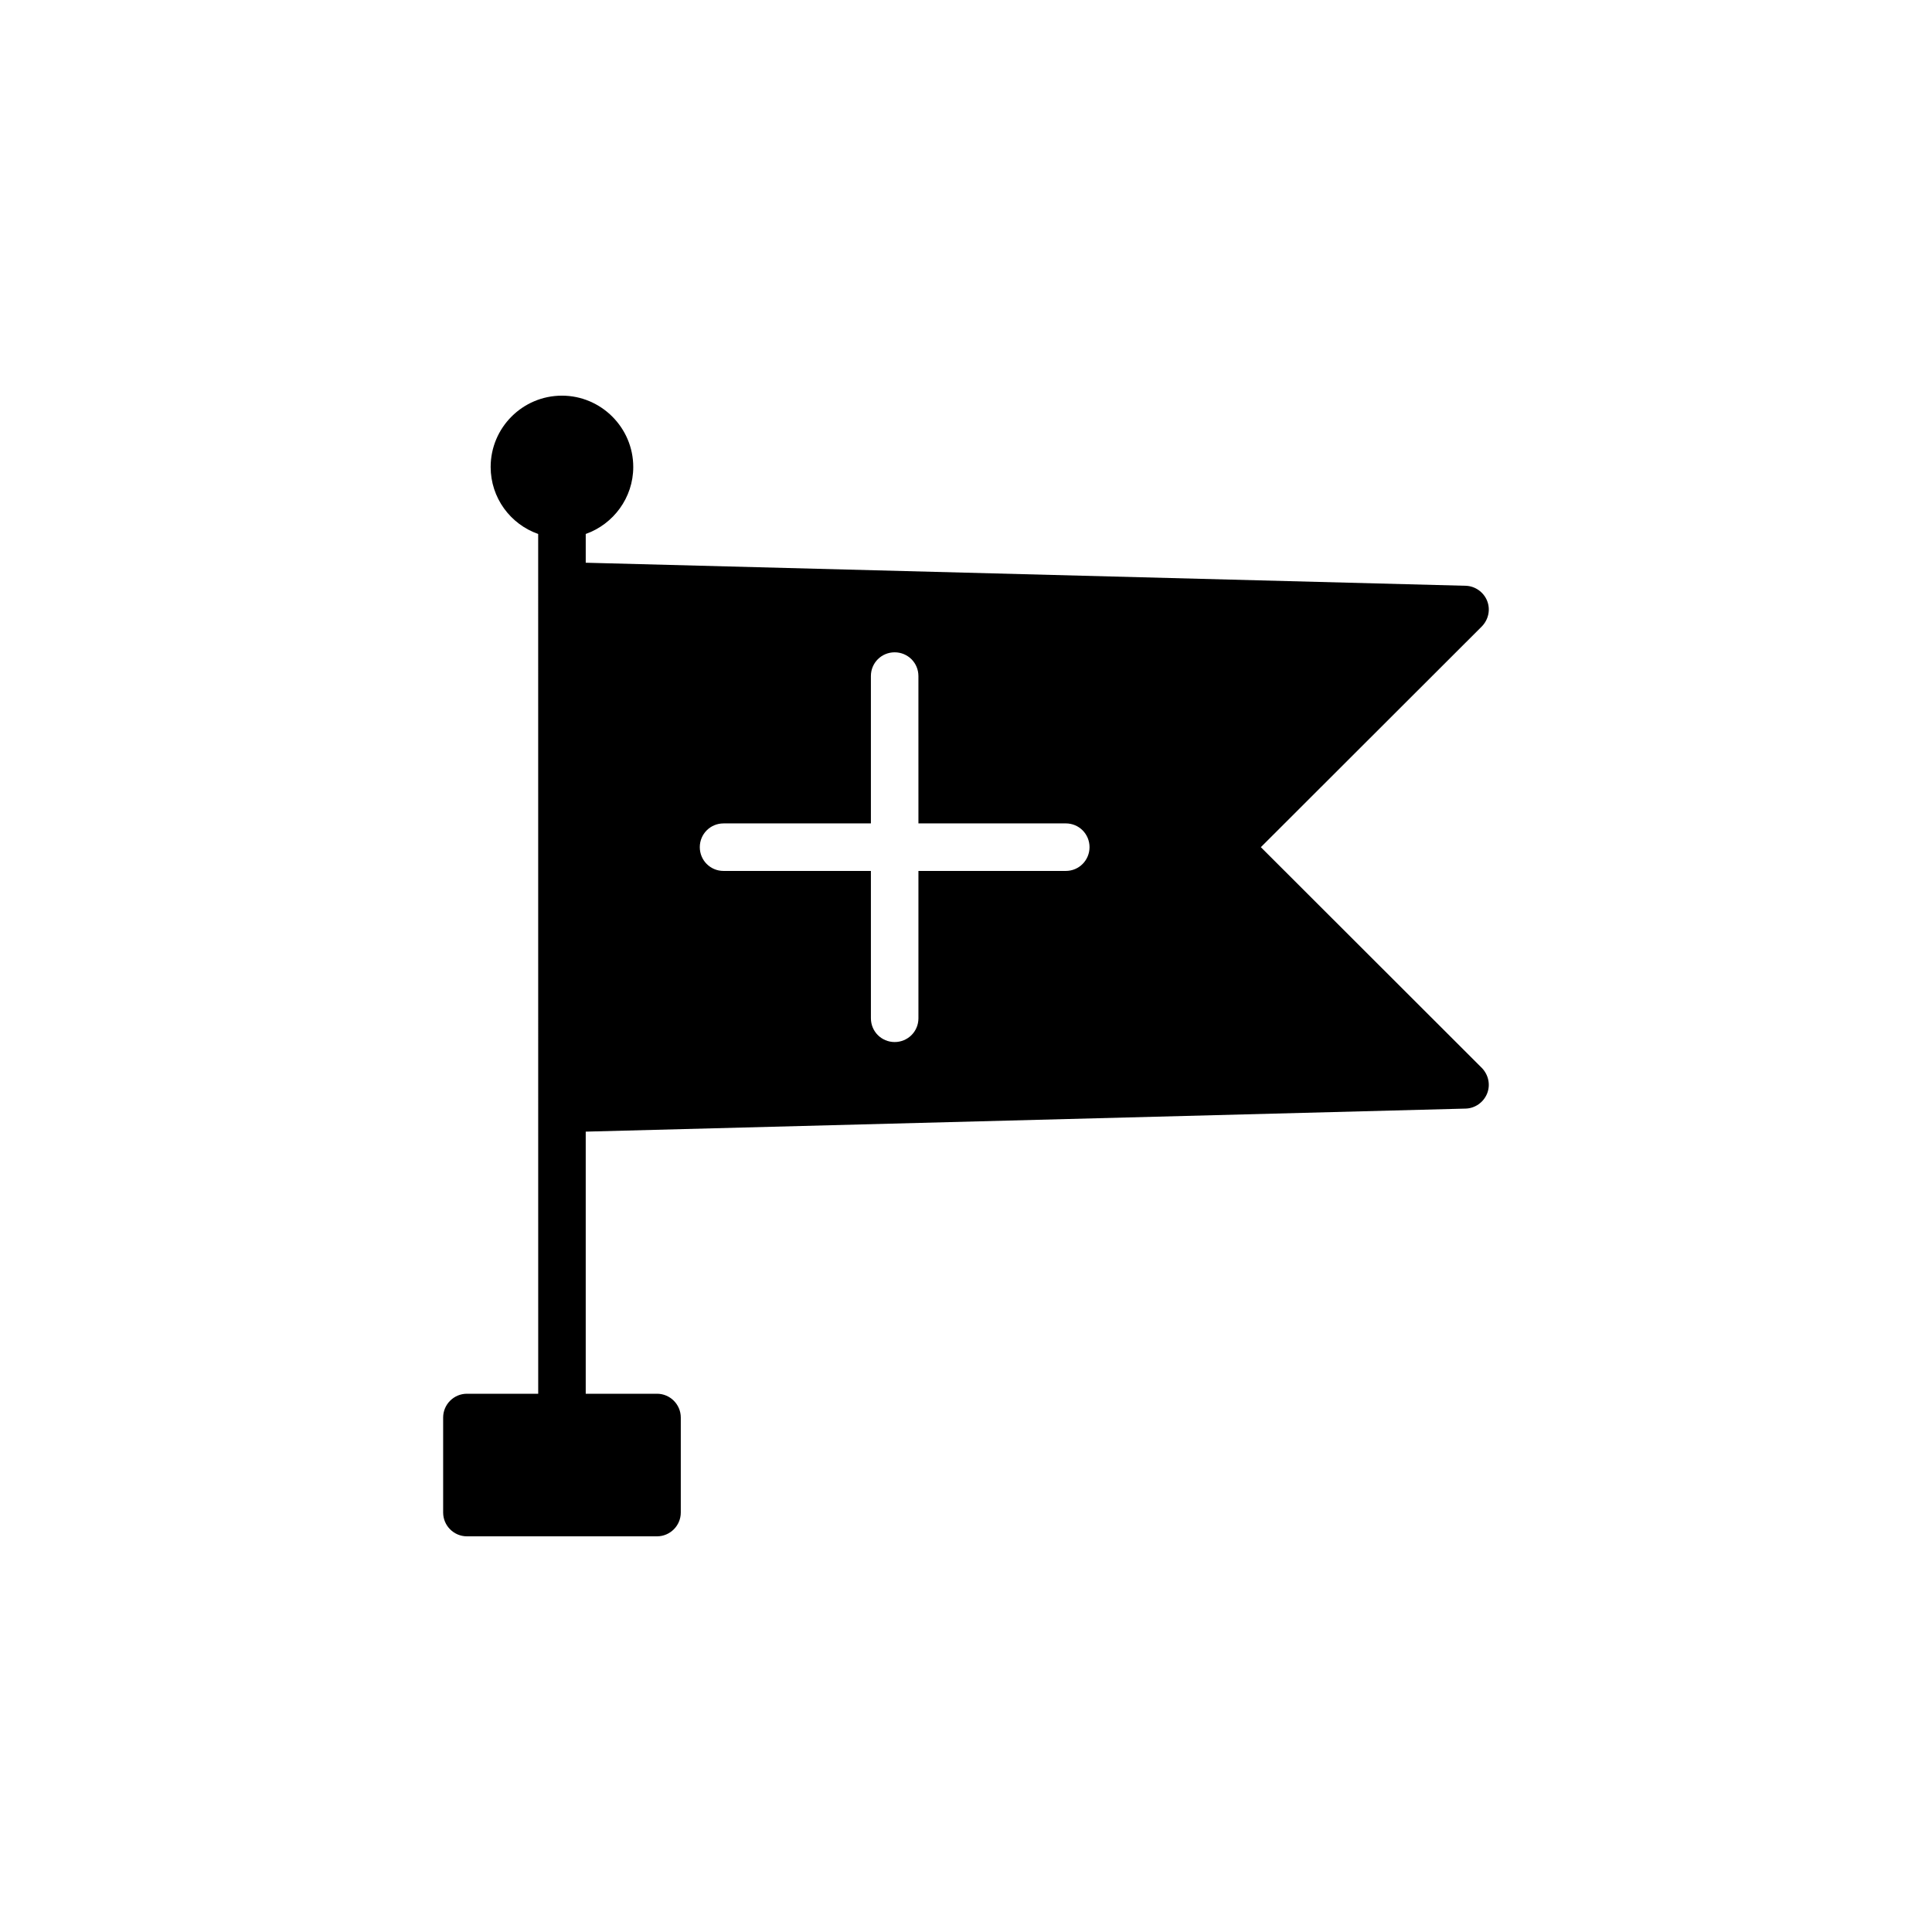 <?xml version="1.0" encoding="UTF-8"?>
<!-- Uploaded to: SVG Repo, www.svgrepo.com, Generator: SVG Repo Mixer Tools -->
<svg fill="#000000" width="800px" height="800px" version="1.1" viewBox="144 144 512 512" xmlns="http://www.w3.org/2000/svg">
 <path d="m478.14 368.51 58.566-58.504c1.766-1.828 2.332-4.473 1.387-6.805-0.941-2.328-3.211-3.902-5.668-3.965l-233.2-6.109v-7.621c7.305-2.582 12.594-9.57 12.594-17.758 0-10.391-8.504-18.895-18.895-18.895-10.453 0-18.895 8.5-18.895 18.895 0 8.188 5.227 15.176 12.594 17.758l0.008 227.85h-18.895c-3.465 0-6.297 2.832-6.297 6.297v25.191c0 3.465 2.832 6.297 6.297 6.297h50.383c3.465 0 6.297-2.836 6.297-6.297v-25.191c0-3.465-2.836-6.297-6.297-6.297h-18.895v-69.461l233.2-6.109c2.457-0.062 4.723-1.637 5.668-3.969 0.945-2.328 0.379-4.977-1.383-6.801zm-51.703 6.297h-39.043v39.047c0 3.527-2.836 6.297-6.297 6.297-3.465 0-6.297-2.769-6.297-6.297l-0.004-39.047h-39.047c-3.527 0-6.297-2.836-6.297-6.297 0-3.465 2.769-6.297 6.297-6.297h39.047v-39.047c0-3.527 2.832-6.297 6.297-6.297s6.297 2.769 6.297 6.297l0.004 39.043h39.047c3.527 0 6.297 2.832 6.297 6.297-0.004 3.465-2.773 6.301-6.301 6.301z"/>
</svg>